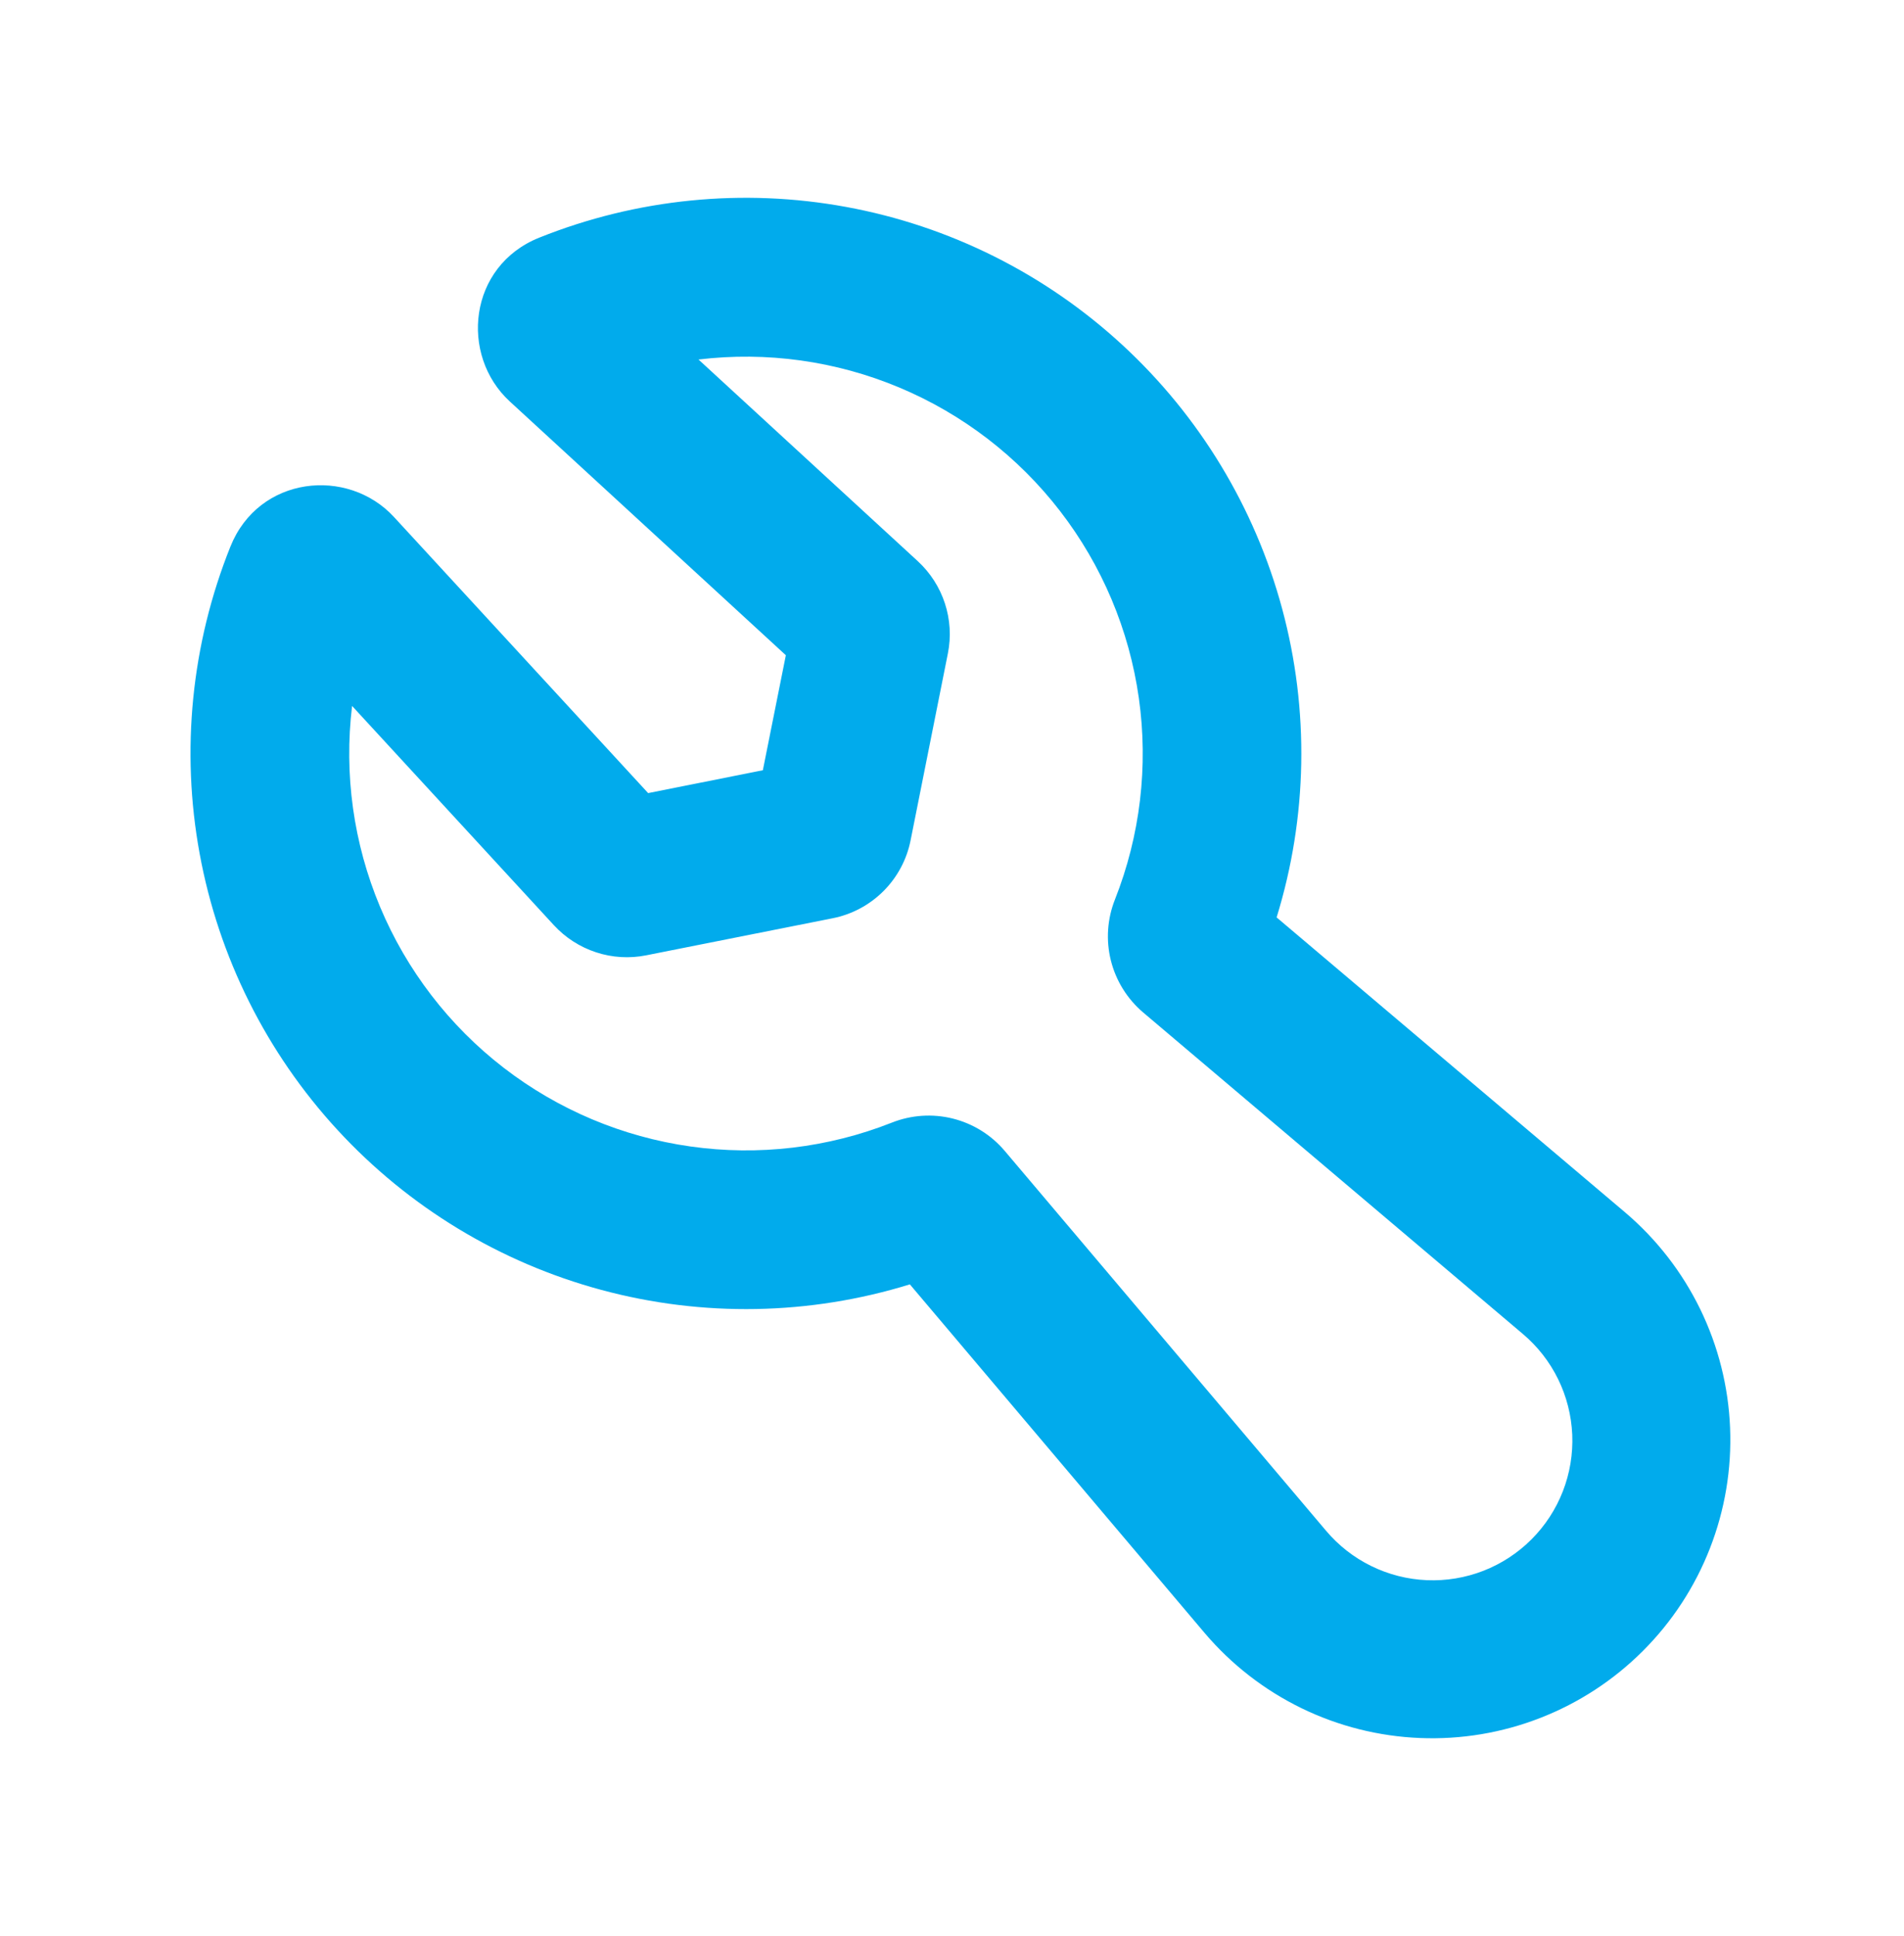 <svg width="61" height="62" viewBox="0 0 61 62" fill="none" xmlns="http://www.w3.org/2000/svg">
<path fill-rule="evenodd" clip-rule="evenodd" d="M17.278 7.61C20.398 6.361 23.808 6.02 27.113 6.628C30.418 7.235 33.484 8.766 35.955 11.044C38.427 13.322 40.203 16.252 41.078 19.497C41.953 22.742 41.891 26.168 40.9 29.38L52.068 38.829C53.074 39.684 53.892 40.738 54.471 41.925C55.049 43.112 55.375 44.406 55.428 45.725C55.482 47.044 55.261 48.36 54.781 49.589C54.301 50.819 53.571 51.936 52.637 52.869C51.704 53.803 50.587 54.533 49.357 55.013C48.128 55.494 46.812 55.714 45.493 55.66C44.173 55.607 42.88 55.281 41.693 54.703C40.506 54.124 39.452 53.306 38.597 52.3L29.15 41.132C25.938 42.124 22.512 42.185 19.267 41.31C16.021 40.435 13.09 38.659 10.813 36.187C8.535 33.715 7.004 30.649 6.397 27.343C5.789 24.038 6.13 20.627 7.381 17.507C8.29 15.235 11.142 14.948 12.624 16.559L20.765 25.399L24.44 24.667L25.177 20.984L16.332 12.856C14.721 11.374 15.003 8.52 17.278 7.61ZM22.379 11.514L29.402 17.97C30.22 18.722 30.586 19.846 30.367 20.931L29.173 26.914C29.05 27.53 28.747 28.095 28.303 28.539C27.858 28.983 27.293 29.285 26.677 29.407L20.704 30.594C20.169 30.701 19.616 30.668 19.098 30.498C18.58 30.329 18.114 30.03 17.745 29.629L11.28 22.608C11.016 24.795 11.325 27.012 12.177 29.043C13.028 31.073 14.392 32.848 16.135 34.194C17.879 35.539 19.941 36.408 22.122 36.716C24.302 37.025 26.525 36.761 28.573 35.952C29.194 35.706 29.877 35.66 30.525 35.822C31.174 35.984 31.755 36.345 32.187 36.855L42.481 49.019C42.88 49.493 43.373 49.878 43.929 50.151C44.486 50.425 45.092 50.579 45.711 50.605C46.33 50.632 46.948 50.529 47.525 50.305C48.102 50.08 48.627 49.737 49.065 49.299C49.503 48.861 49.845 48.337 50.07 47.76C50.295 47.182 50.397 46.565 50.371 45.946C50.344 45.327 50.19 44.72 49.917 44.164C49.644 43.608 49.258 43.115 48.784 42.716L36.622 32.422C36.113 31.989 35.752 31.408 35.59 30.76C35.428 30.111 35.474 29.429 35.72 28.808C36.53 26.76 36.794 24.536 36.486 22.356C36.178 20.175 35.309 18.112 33.963 16.368C32.618 14.625 30.843 13.261 28.811 12.41C26.78 11.559 24.563 11.25 22.376 11.514H22.379Z" fill="#01ABEC"/>
</svg>
